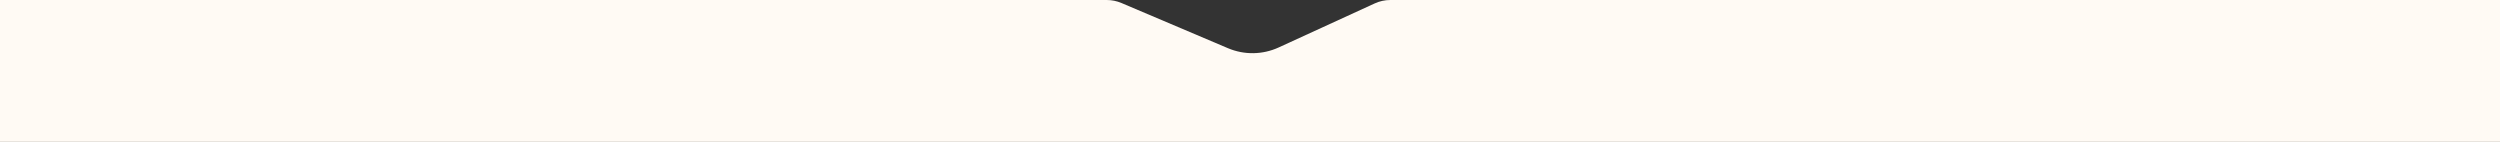 <?xml version="1.0" encoding="UTF-8"?> <svg xmlns="http://www.w3.org/2000/svg" width="1991" height="113" viewBox="0 0 1991 113" fill="none"><rect x="0" y="0" width="1991" height="113" fill="#333333" stroke="none"/> <path d="M0 0H881.386C885.413 0 889.398 0.811 893.105 2.383L977.94 38.381C990.879 43.872 1005.53 43.662 1018.31 37.804L1094.81 2.73C1098.73 0.931 1102.99 0 1107.31 0H1991V113H0V0Z" fill="#FFFAF4"></path> </svg> 